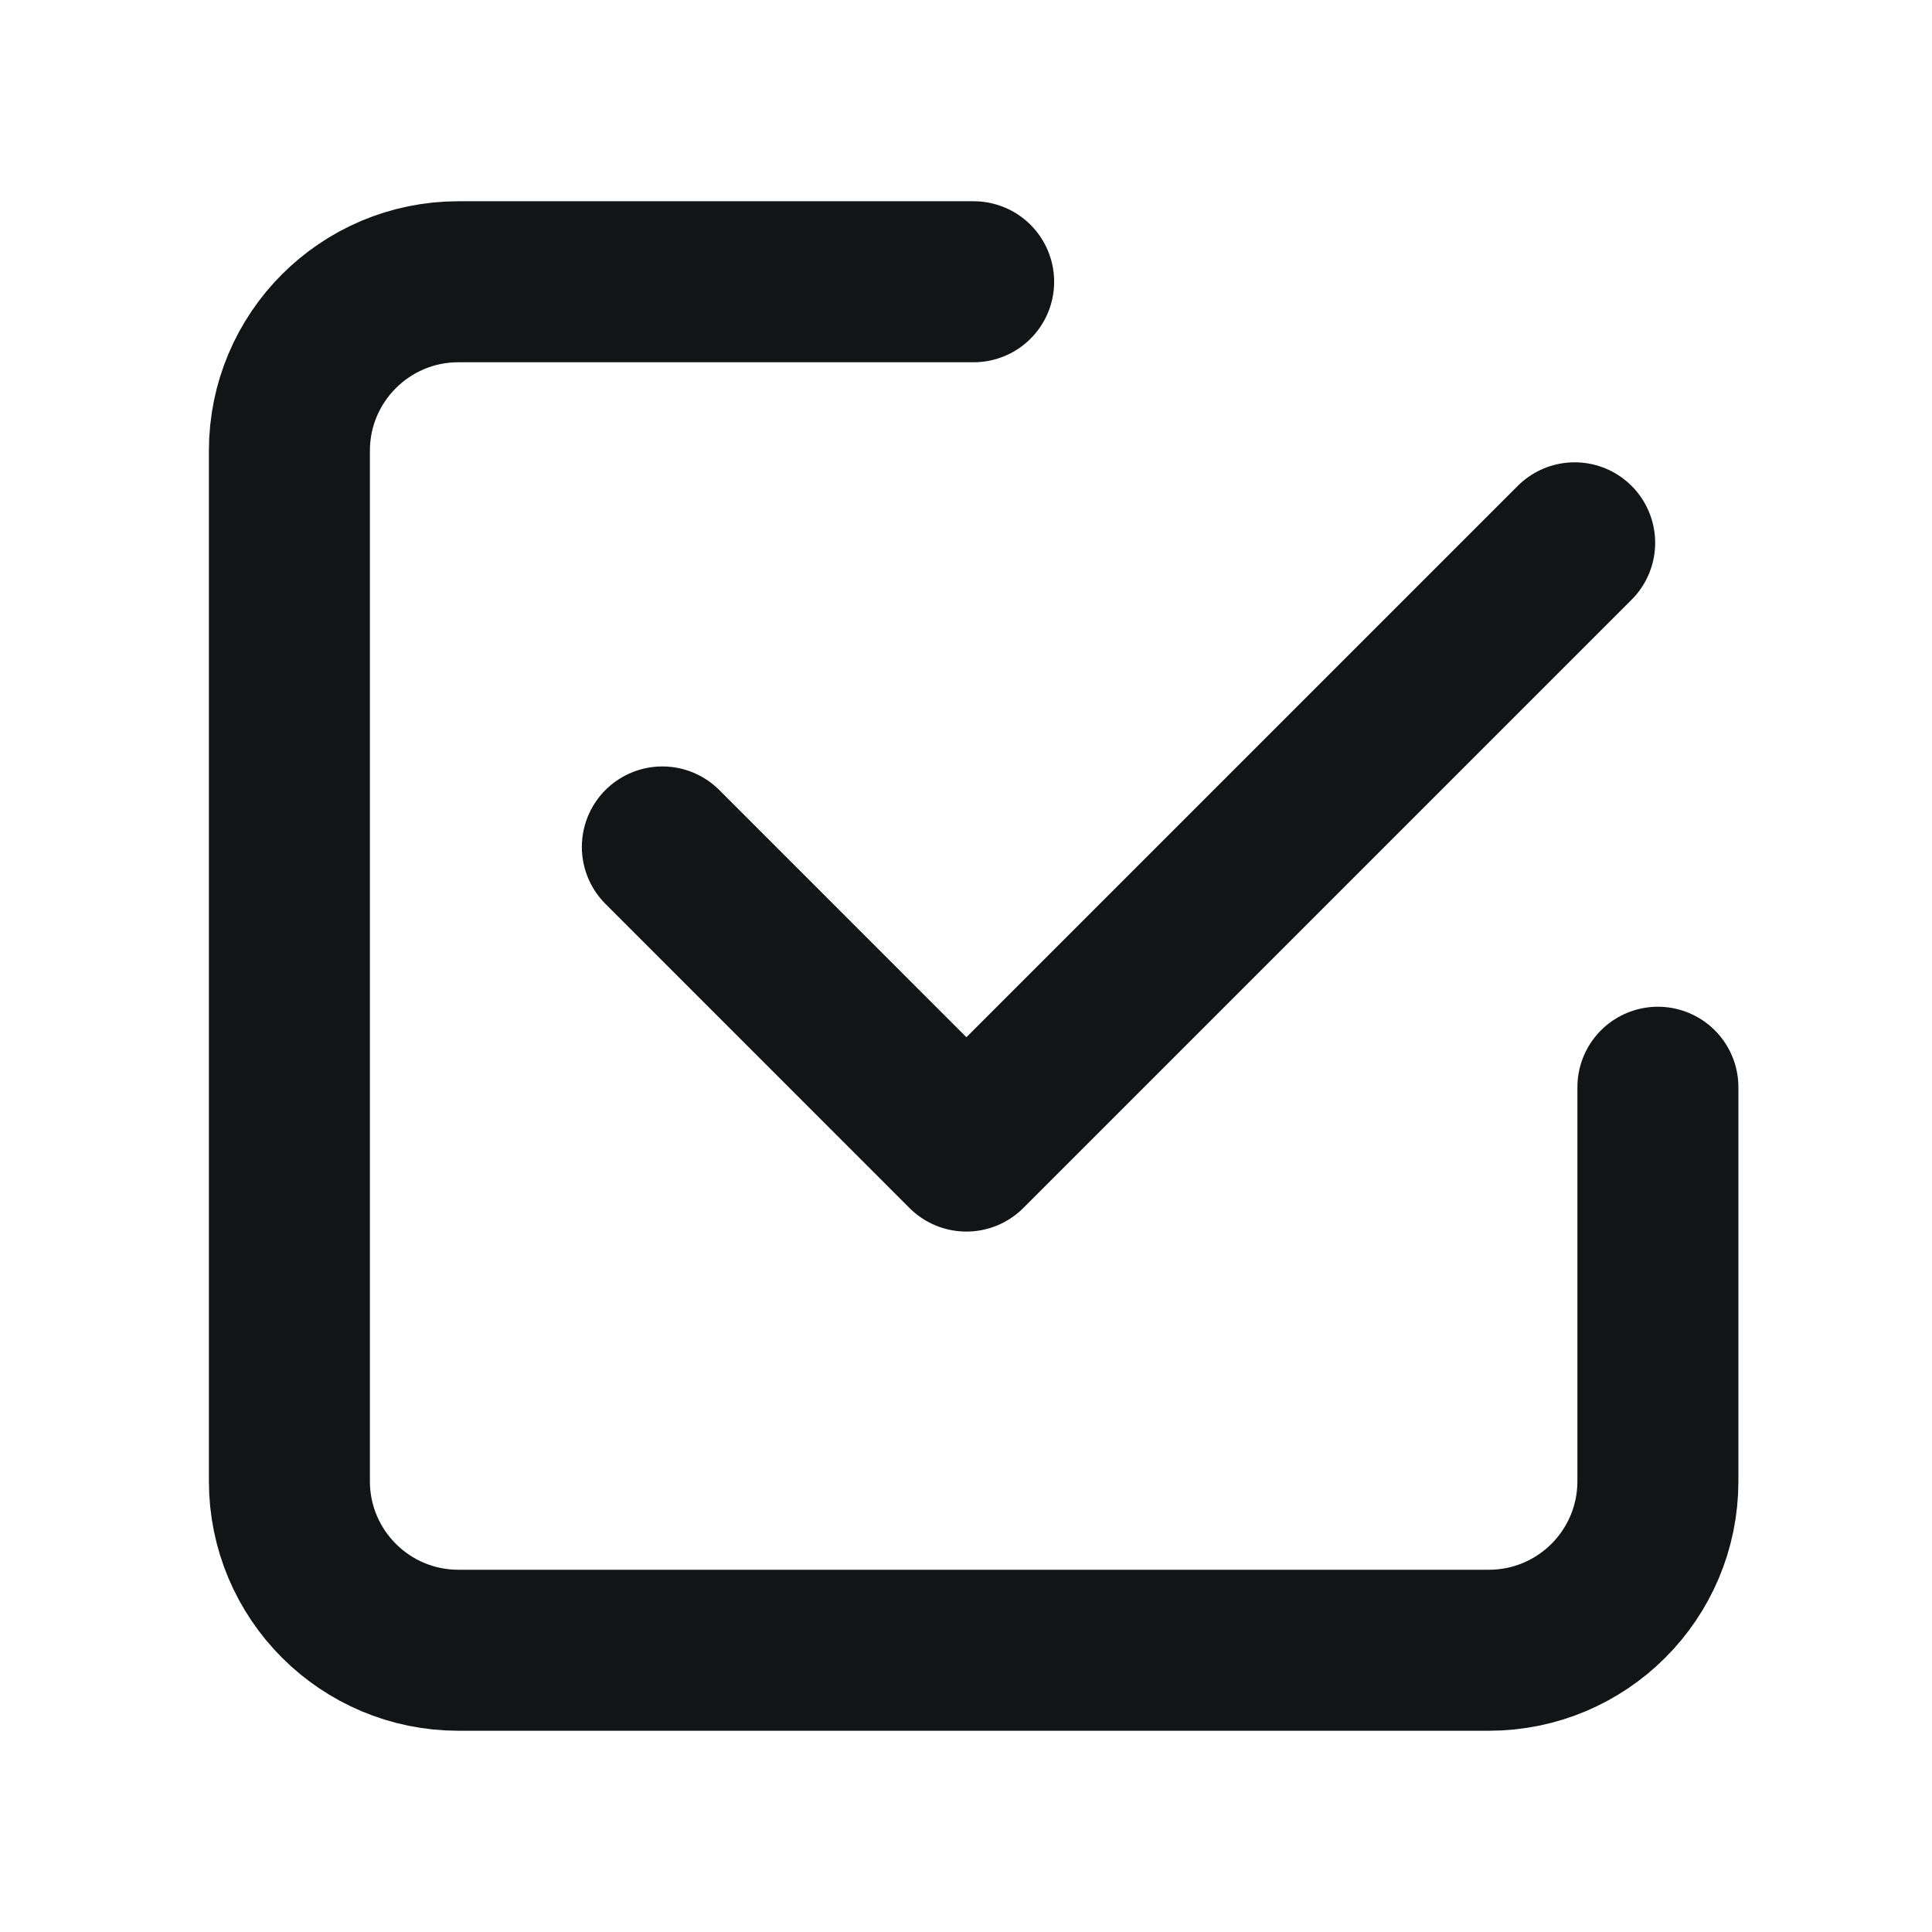 <?xml version="1.0" encoding="UTF-8"?>
<svg xmlns="http://www.w3.org/2000/svg" width="24" height="24" viewBox="0 0 24 24" fill="none">
  <path d="M19.561 6.743L12.005 14.299L8.228 10.521" stroke="#131416" stroke-width="2" stroke-linecap="round" stroke-linejoin="round"></path>
  <path d="M20.595 13.506V18.4C20.595 19.56 19.655 20.5 18.495 20.5H5.695C4.535 20.5 3.595 19.56 3.595 18.4V5.6C3.595 4.44 4.535 3.5 5.695 3.5H12.095" stroke="#131416" stroke-width="2" stroke-linecap="round" stroke-linejoin="round"></path>
</svg>
